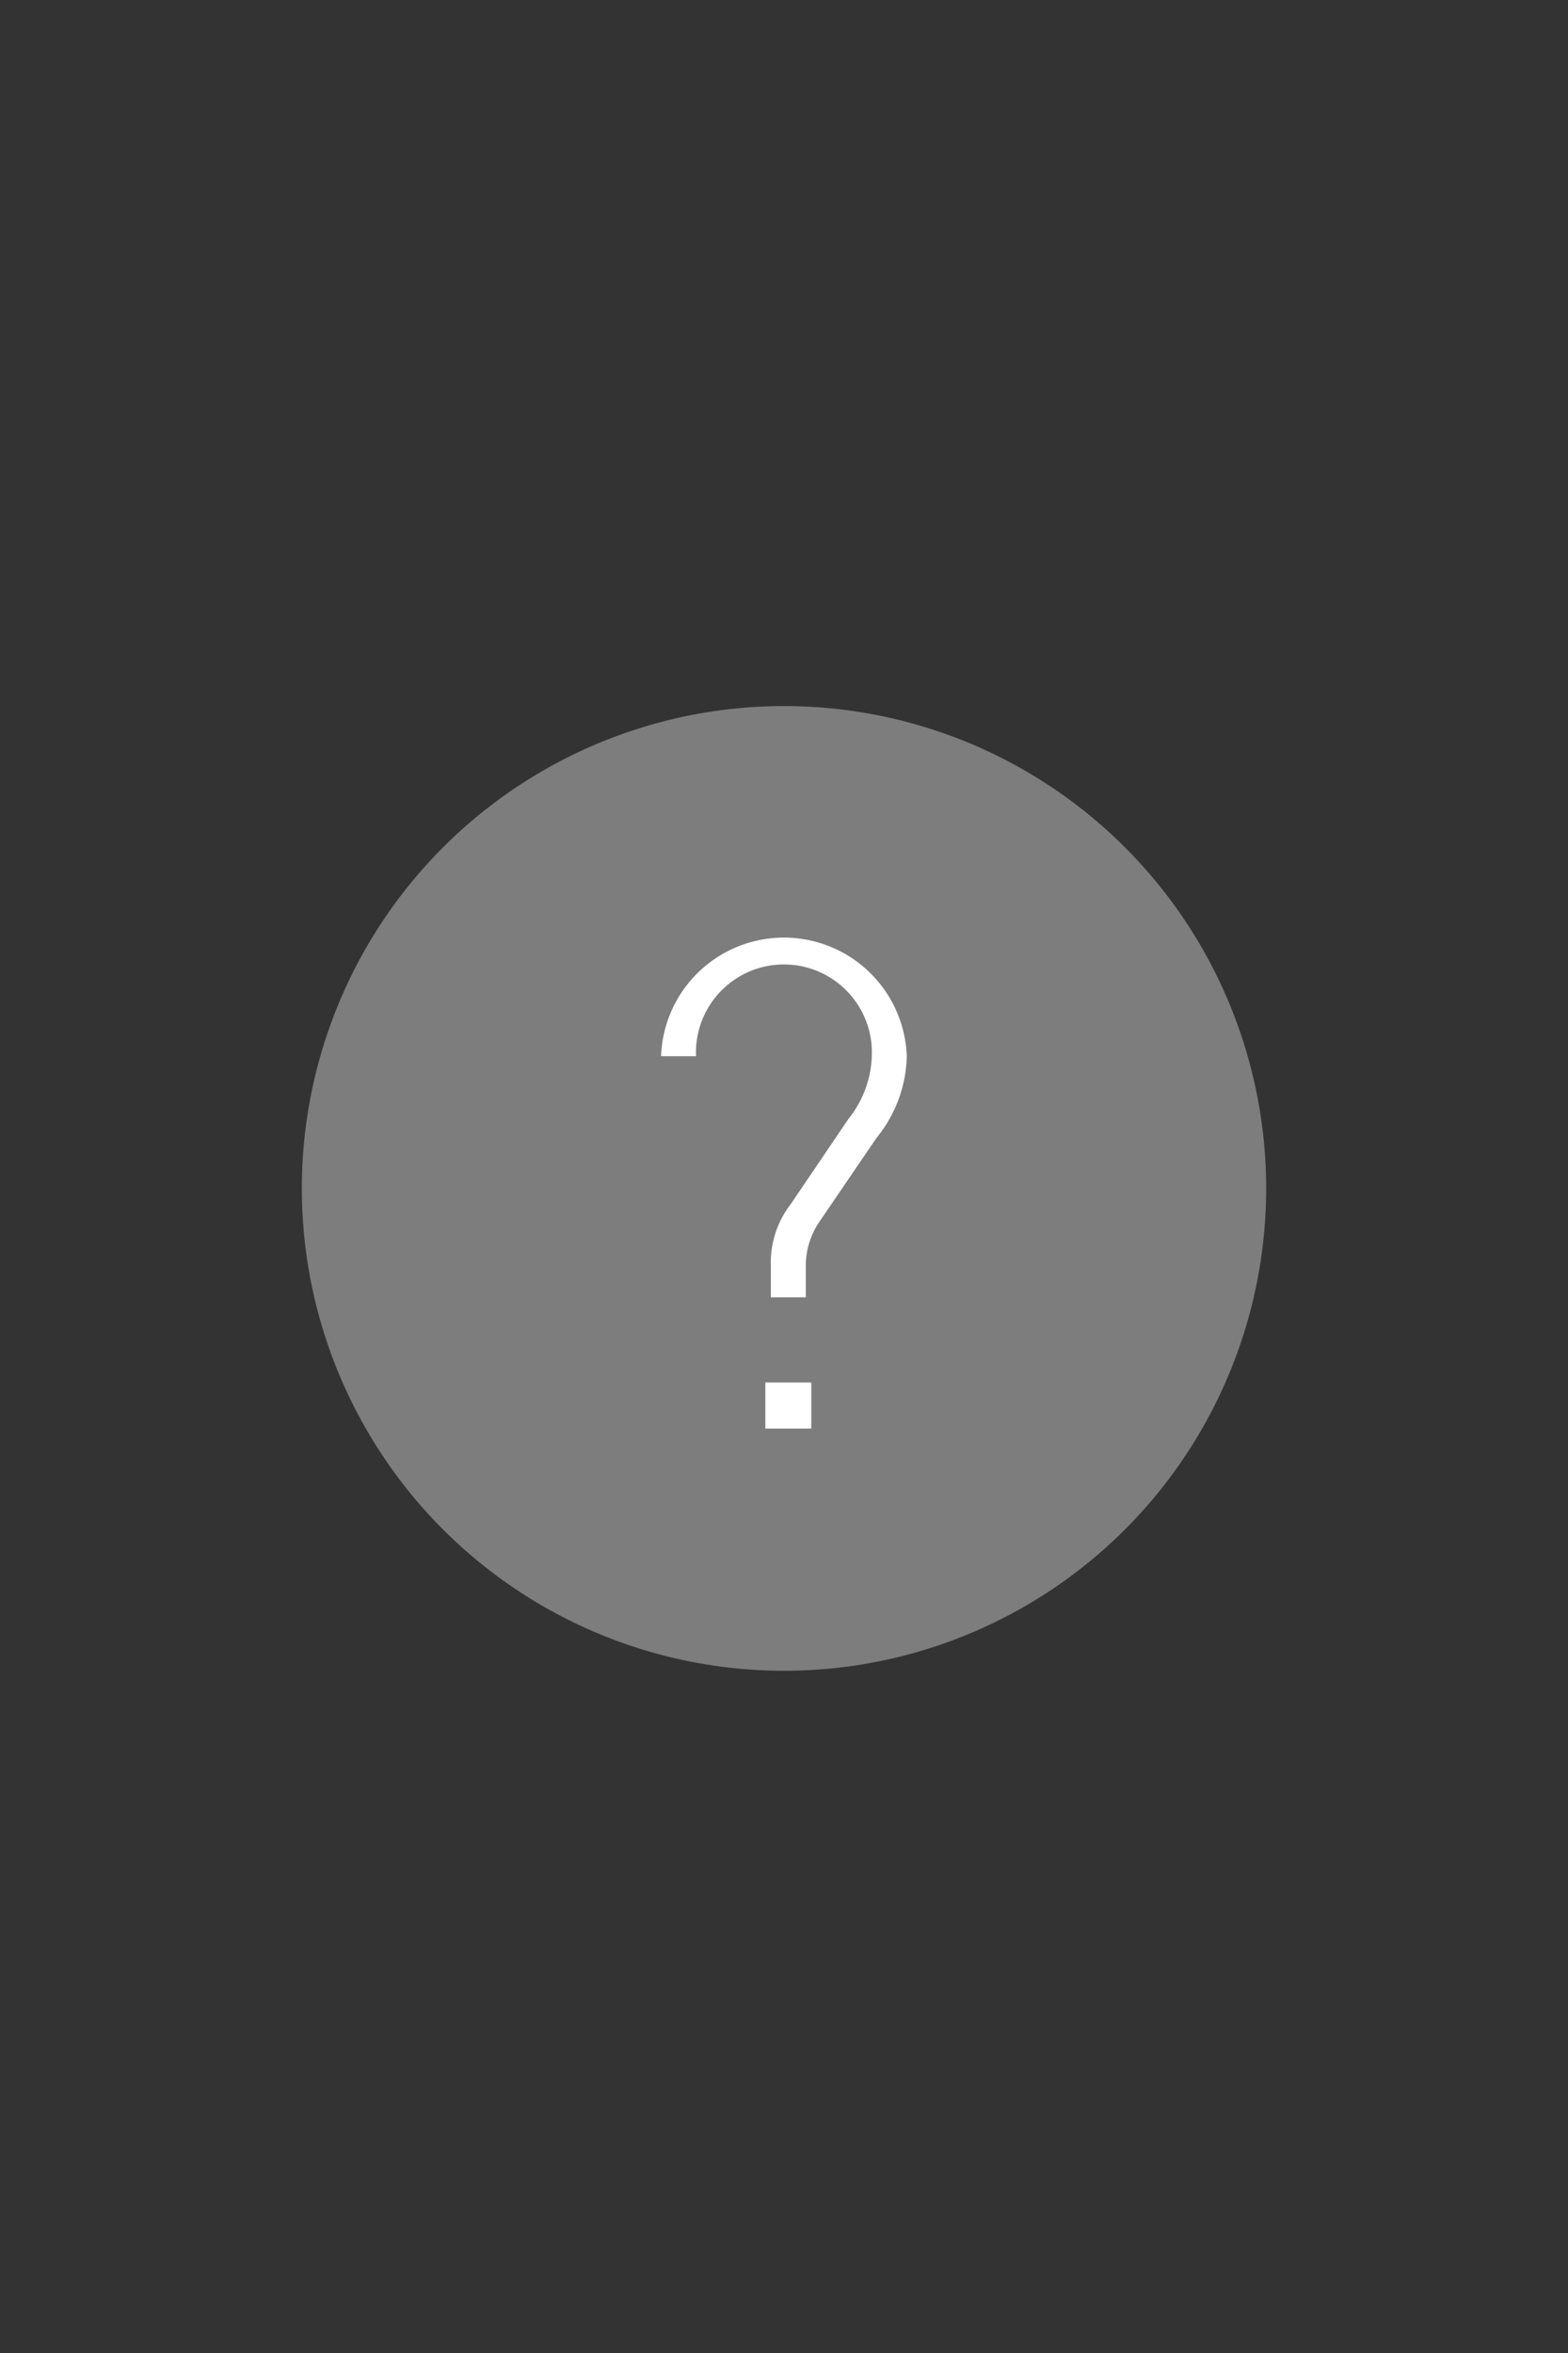 <svg xmlns="http://www.w3.org/2000/svg" width="100" height="150" viewBox="0 0 100 150">
  <rect x="0" y="0" width="100" height="150" fill="#333333" stroke="none"/>
  <title>bu_FAQs</title>
  <g id="レイヤー_2" data-name="レイヤー 2">
    <g id="レイヤー_1-2" data-name="レイヤー 1">
      <g>
        <rect width="100" height="150" style="fill: none"/>
        <g>
          <circle cx="50" cy="75.76" r="30.75" style="fill: #7d7d7d"/>
          <path d="M55.9,72.54,52.18,78a5,5,0,0,0-.79,2.62V82.7H49.16v-2a6.11,6.11,0,0,1,1.27-3.94l3.68-5.43a6.74,6.74,0,0,0,1.49-4,5.61,5.61,0,1,0-11.21,0H42.16a7.84,7.84,0,0,1,15.67,0A8.52,8.52,0,0,1,55.9,72.54ZM48.81,88.13h2.93v2.94H48.81Z" style="fill: #fff"/>
        </g>
      </g>
    </g>
  </g>
</svg>
